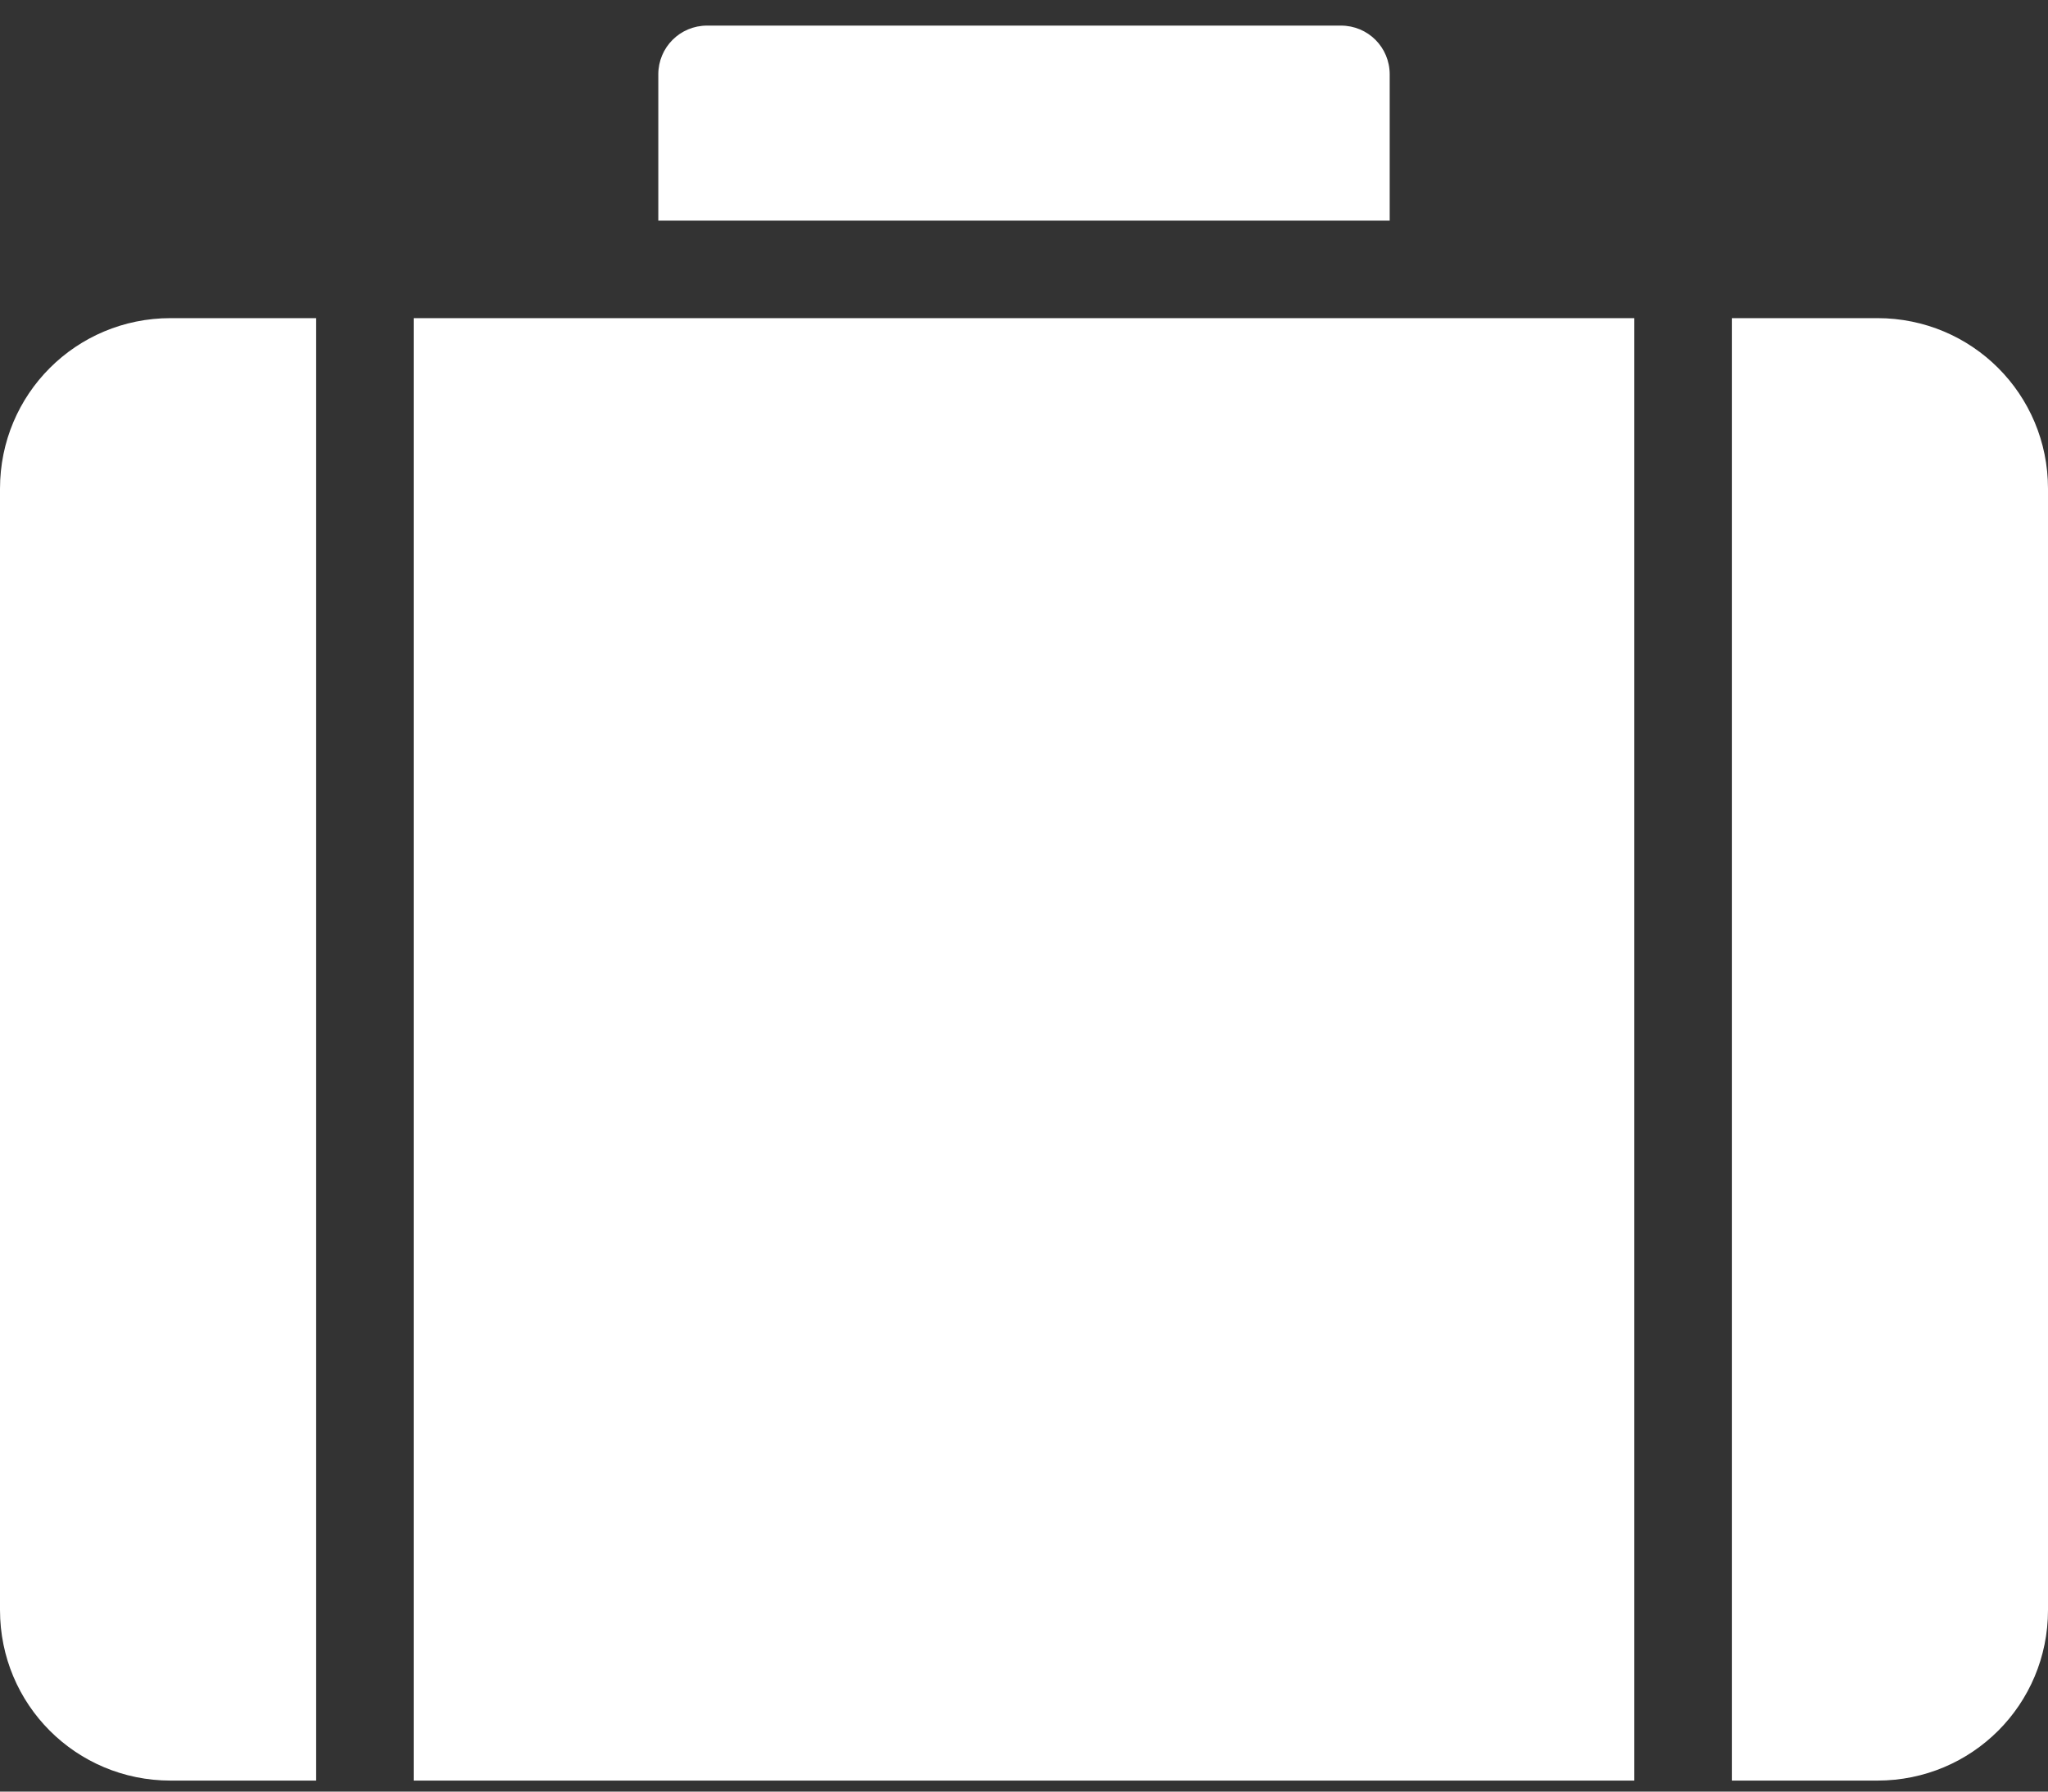 <svg xmlns="http://www.w3.org/2000/svg" width="16" height="14" viewBox="0 0 16 14">
  <rect x="0" y="0" width="16" height="14" fill="#333333" stroke="none"/>
  <path fill="#FFF" fill-rule="evenodd" d="M7.524,3.2 C7.313,3.2 7.143,3.37 7.143,3.581 L7.143,4.724 L12.857,4.724 L12.857,3.581 C12.857,3.37 12.688,3.2 12.476,3.2 L7.524,3.2 Z M3.333,5.486 C2.594,5.486 2,6.08 2,6.819 L2,15.581 C2,16.32 2.594,16.914 3.333,16.914 L4.47,16.914 L4.47,5.486 L3.333,5.486 Z M5.232,5.486 L5.232,16.914 L14.768,16.914 L14.768,5.486 L5.232,5.486 Z M15.53,5.486 L15.53,16.914 L16.667,16.914 C17.406,16.914 18,16.32 18,15.581 L18,6.819 C18,6.08 17.406,5.486 16.667,5.486 L15.53,5.486 Z" transform="translate(-2 -3)"/>
</svg>
